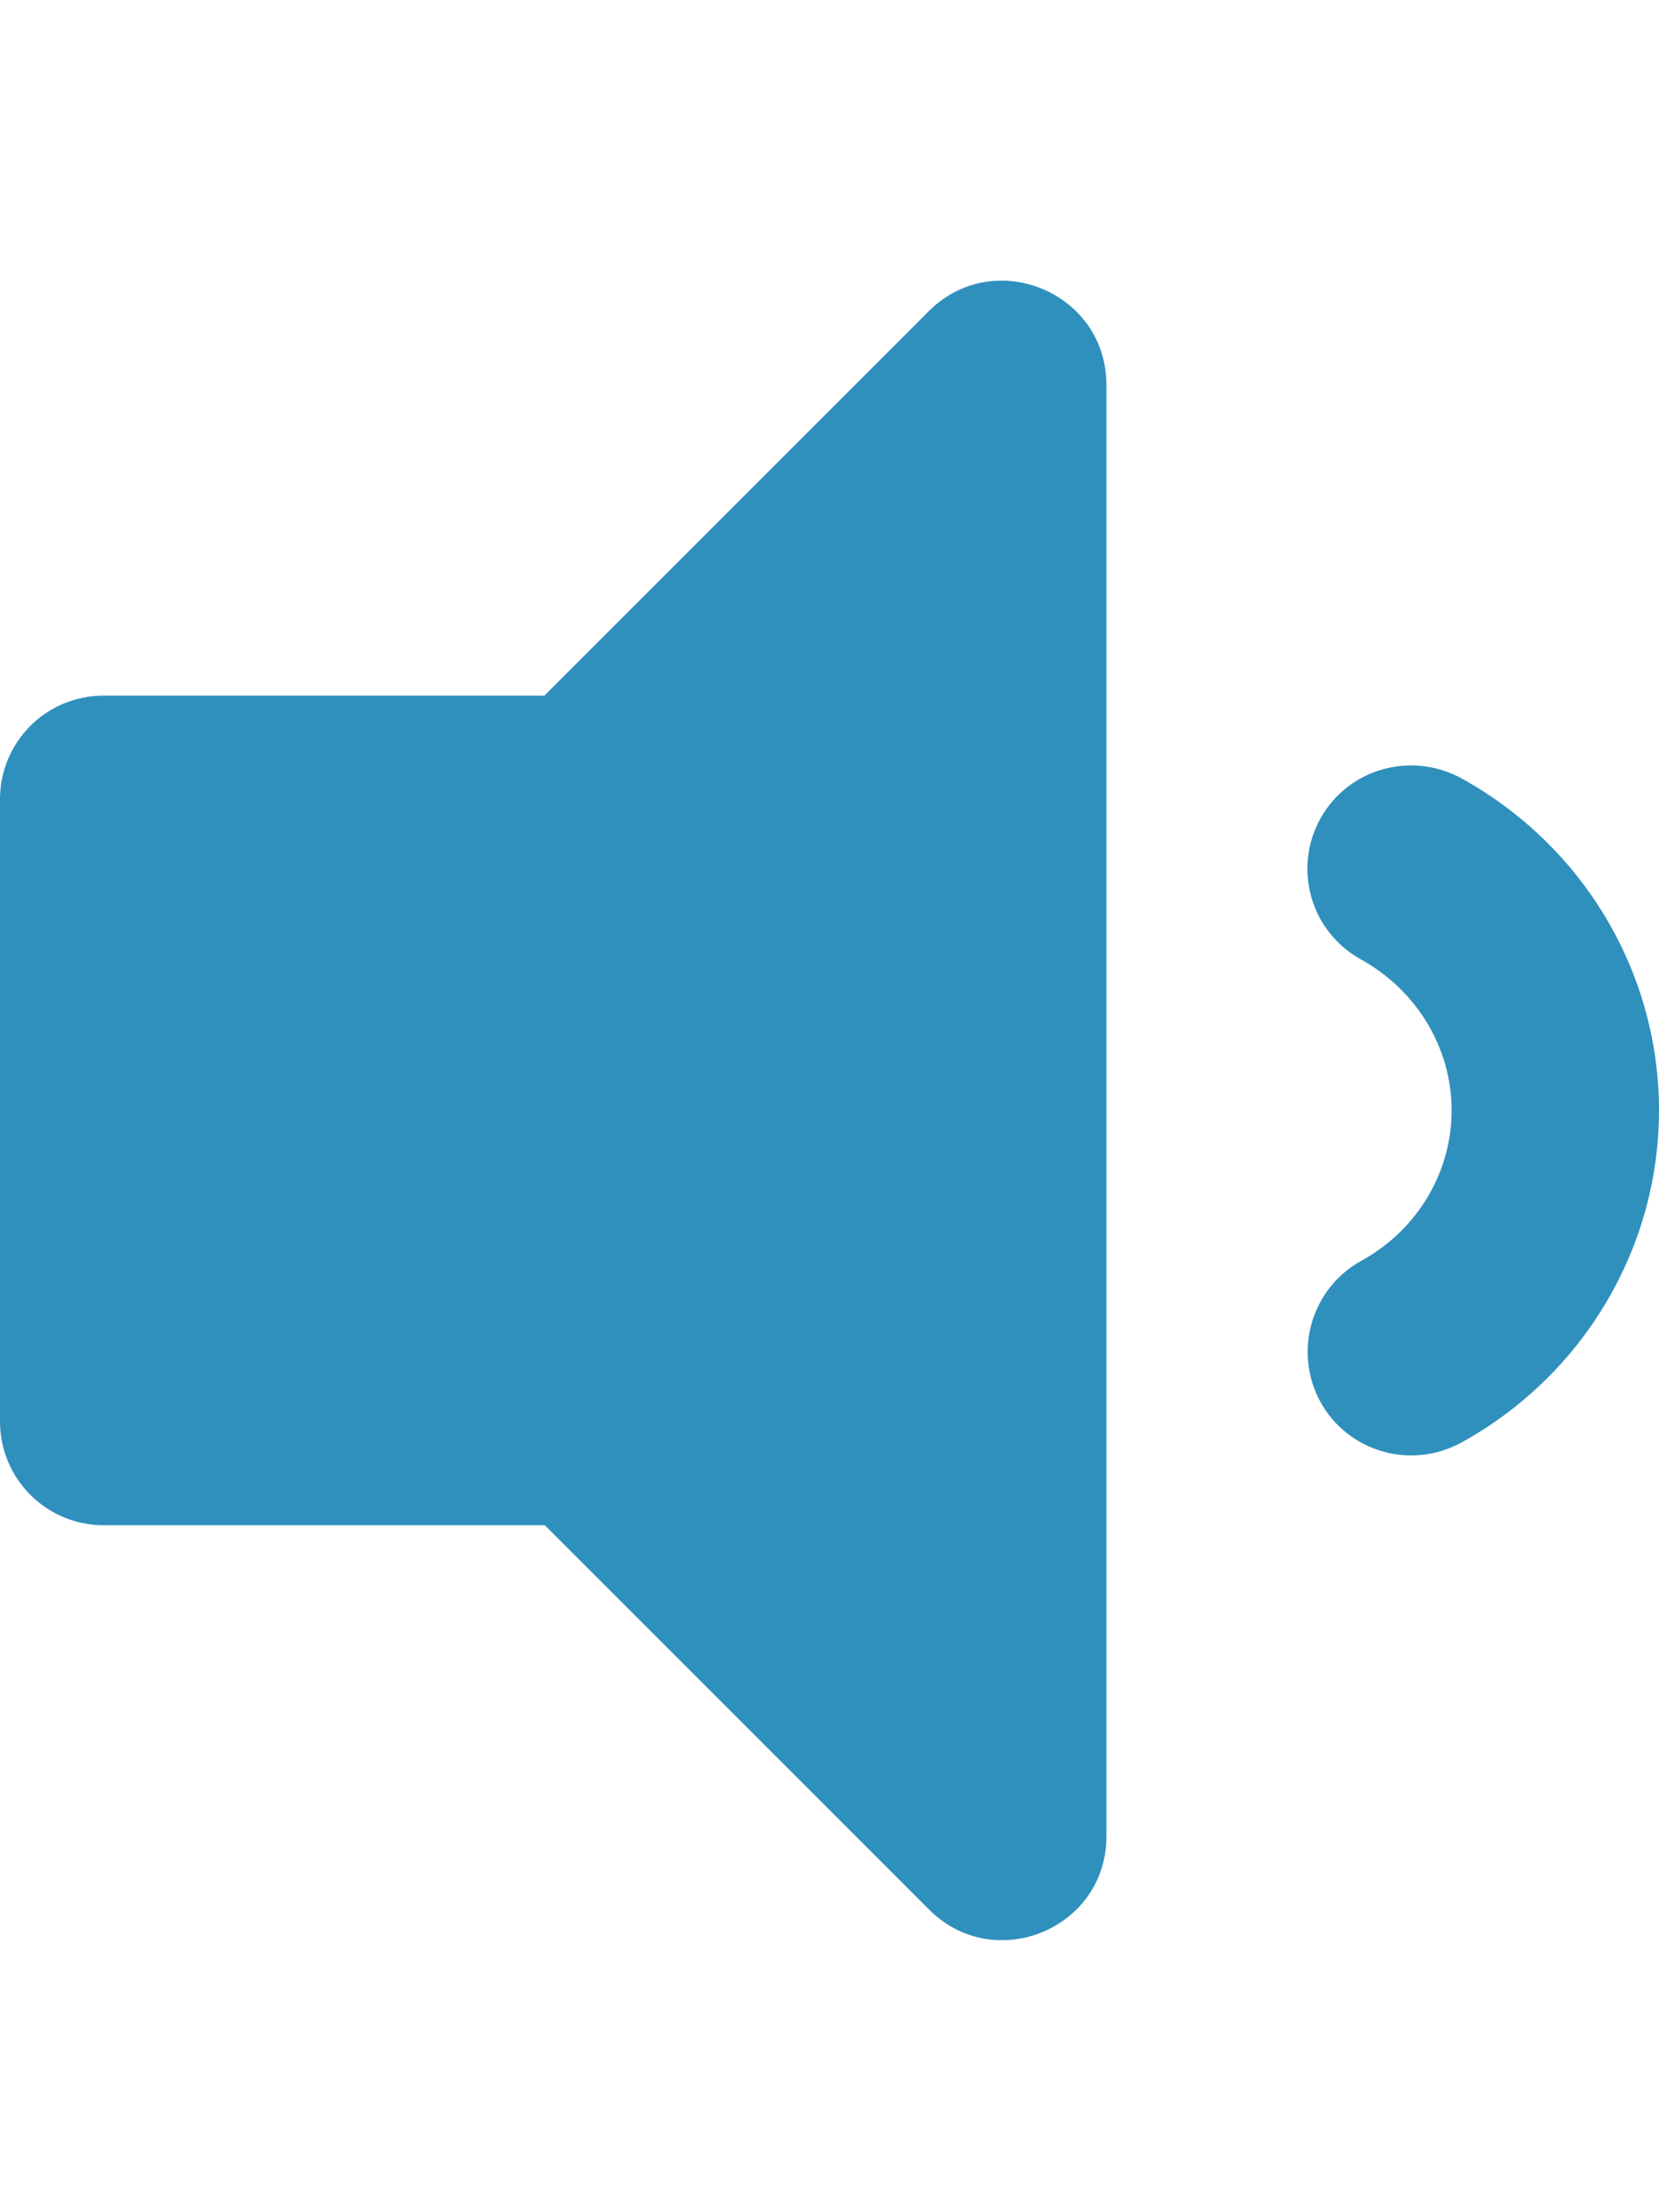 <?xml version="1.0" encoding="UTF-8"?> <!-- Generator: Adobe Illustrator 24.0.3, SVG Export Plug-In . SVG Version: 6.00 Build 0) --> <svg xmlns="http://www.w3.org/2000/svg" xmlns:xlink="http://www.w3.org/1999/xlink" id="Слой_1" x="0px" y="0px" viewBox="0 0 384 512" style="enable-background:new 0 0 384 512;" xml:space="preserve"> <style type="text/css"> .st0{fill:#2F90BD;} </style> <path class="st0" d="M215,72l-89,89H24c-13.3,0-24,10.7-24,24v144c0,13.2,10.7,24,24,24h102.1l89,89c15,15,41,4.5,41-17V89 C256,67.5,230,57,215,72z M338.2,180.1c-11.6-6.3-26.2-2.2-32.6,9.4c-6.4,11.6-2.2,26.2,9.5,32.6C328,229.3,336,242.6,336,257 s-8,27.7-20.9,34.8c-11.6,6.4-15.8,21-9.5,32.6c6.4,11.7,21,15.8,32.6,9.5c28.2-15.5,45.8-45,45.8-76.9S366.5,195.7,338.2,180.1z"></path> </svg> 